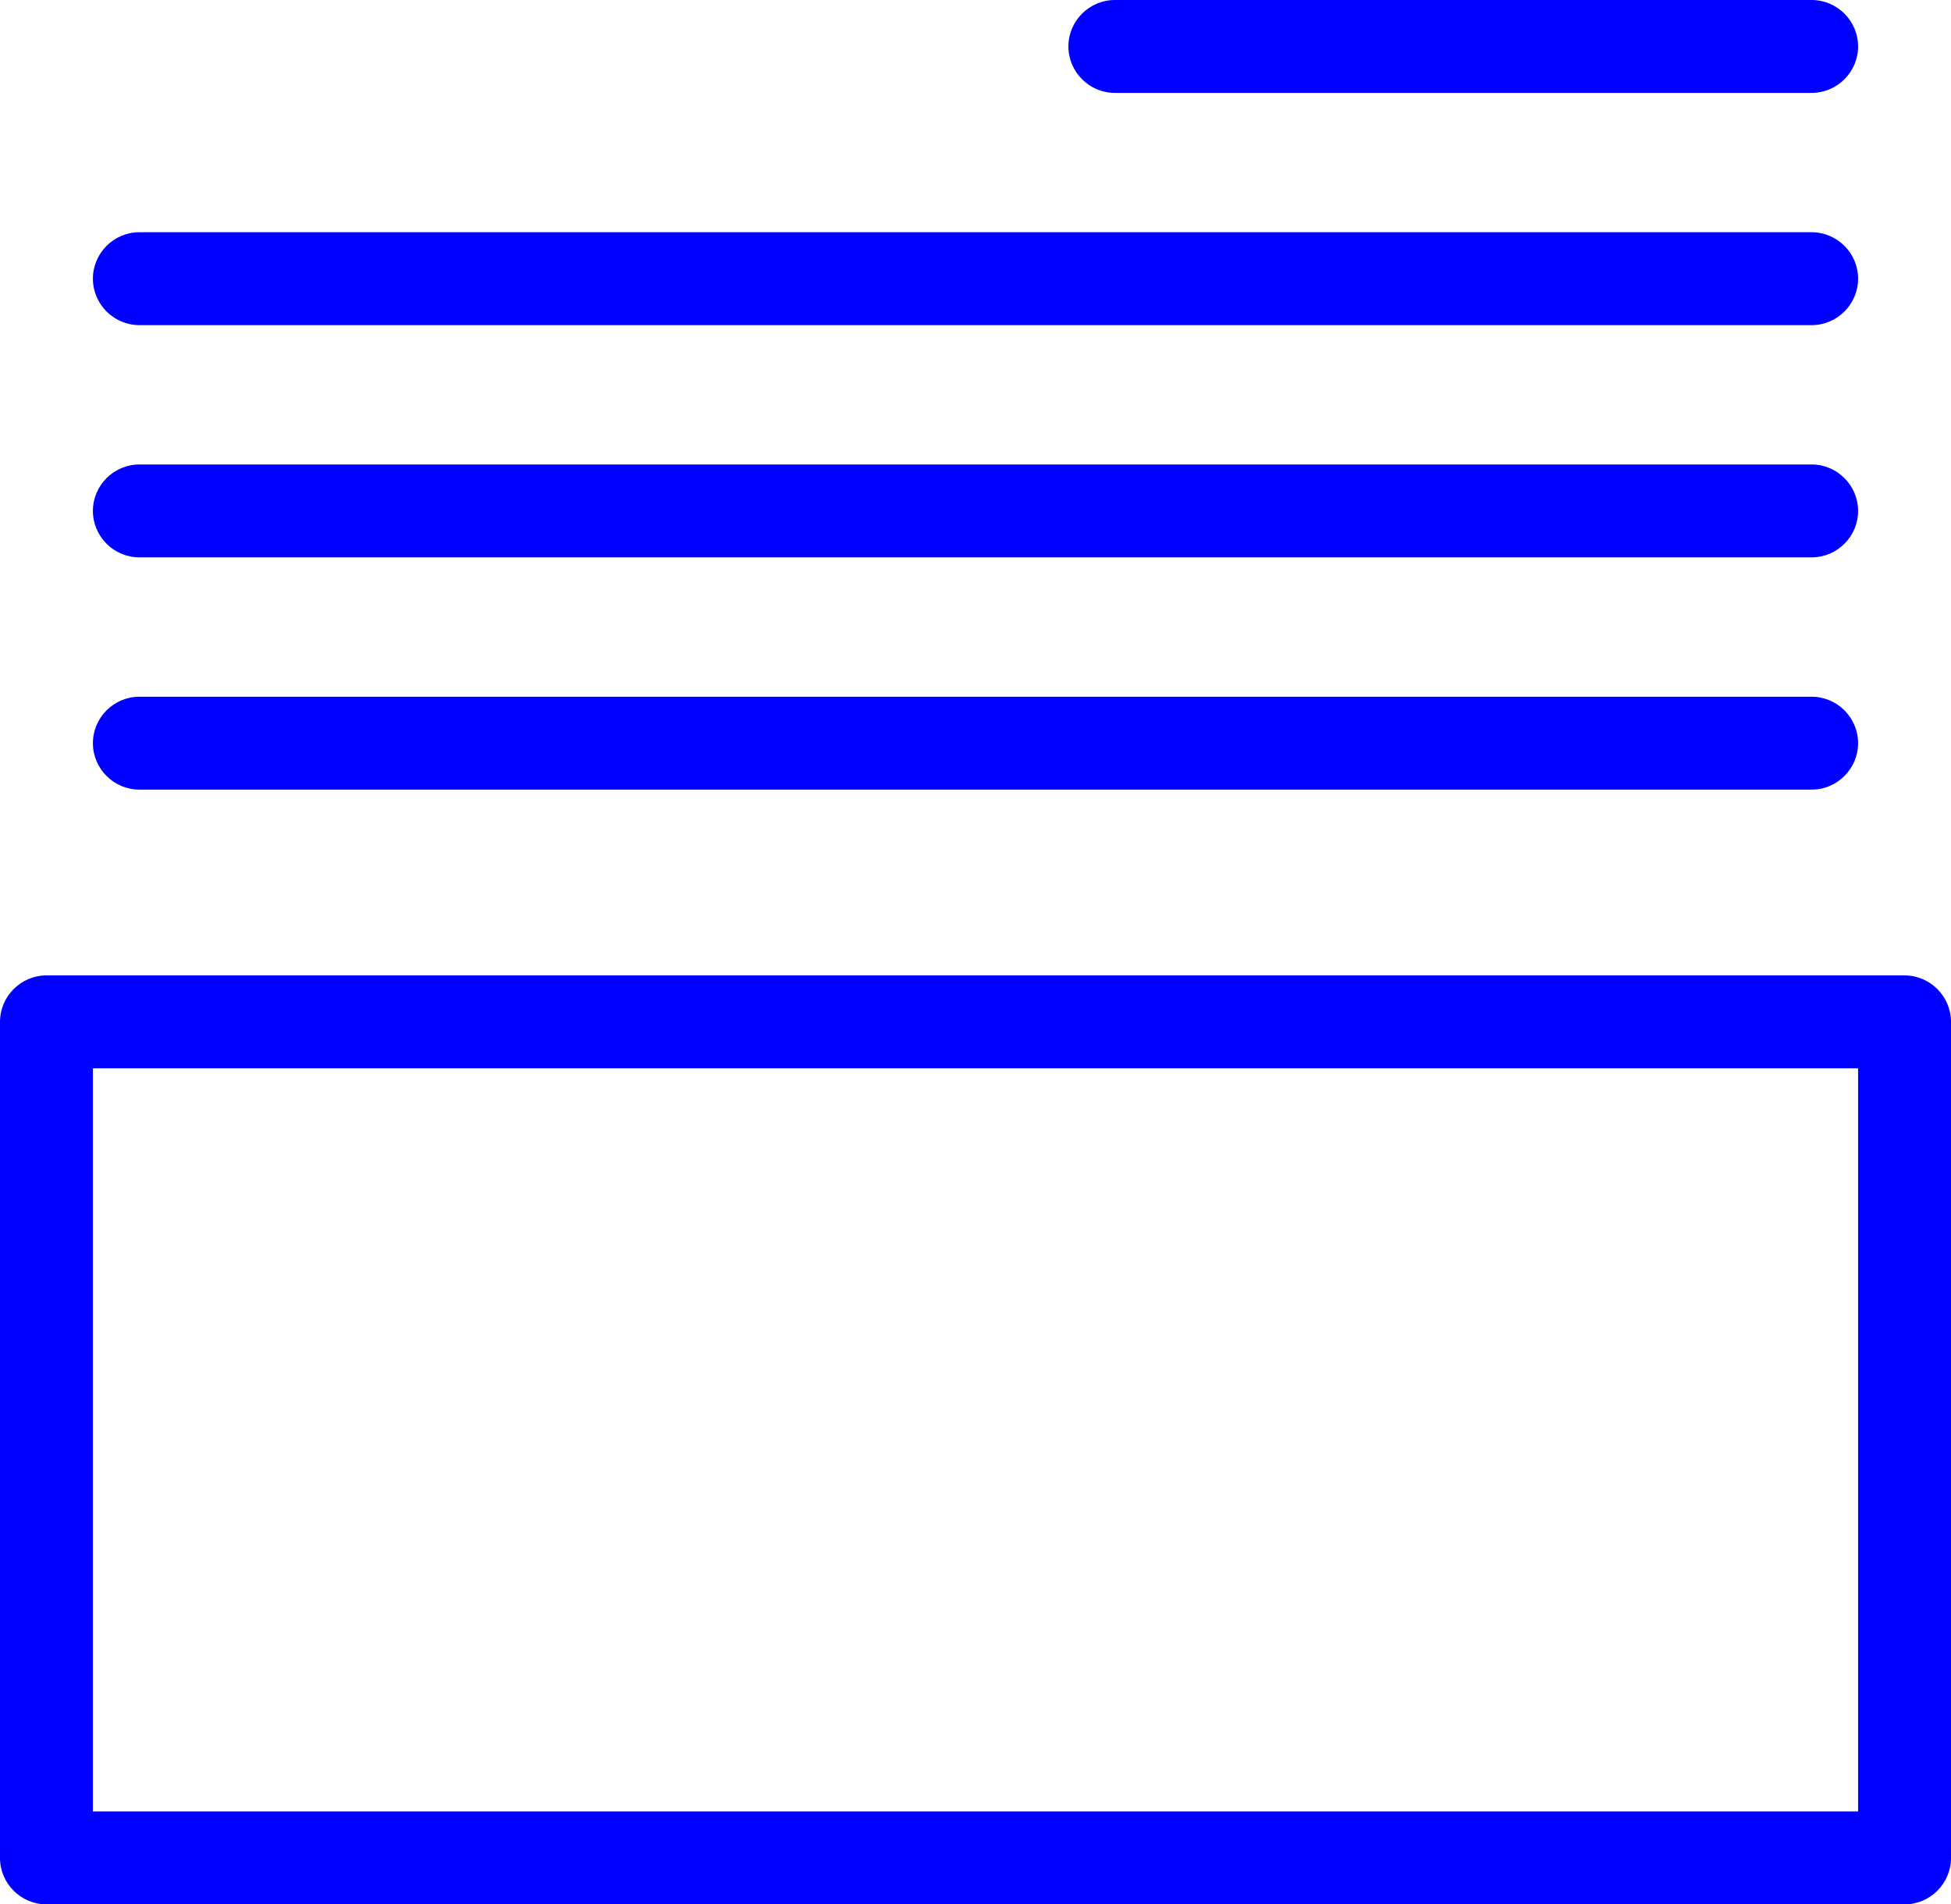 <?xml version="1.0" encoding="UTF-8"?>
<svg id="Warstwa_2" data-name="Warstwa 2" xmlns="http://www.w3.org/2000/svg" viewBox="0 0 42 41">
  <defs>
    <style>
      .cls-1 {
        fill: blue;
      }
    </style>
  </defs>
  <g id="Warstwa_1-2" data-name="Warstwa 1">
    <g>
      <path class="cls-1" d="M41,21H1c-.55,0-1,.45-1,1v18c0,.55.45,1,1,1h40c.55,0,1-.45,1-1v-18c0-.55-.45-1-1-1ZM40,39H2v-16h38v16Z"/>
      <path class="cls-1" d="M3,17h36c.55,0,1-.45,1-1s-.45-1-1-1H3c-.55,0-1,.45-1,1s.45,1,1,1Z"/>
      <path class="cls-1" d="M3,12h36c.55,0,1-.45,1-1s-.45-1-1-1H3c-.55,0-1,.45-1,1s.45,1,1,1Z"/>
      <path class="cls-1" d="M3,7h36c.55,0,1-.45,1-1s-.45-1-1-1H3c-.55,0-1,.45-1,1s.45,1,1,1Z"/>
      <path class="cls-1" d="M24,2h15c.55,0,1-.45,1-1s-.45-1-1-1h-15c-.55,0-1,.45-1,1s.45,1,1,1Z"/>
    </g>
  </g>
</svg>
